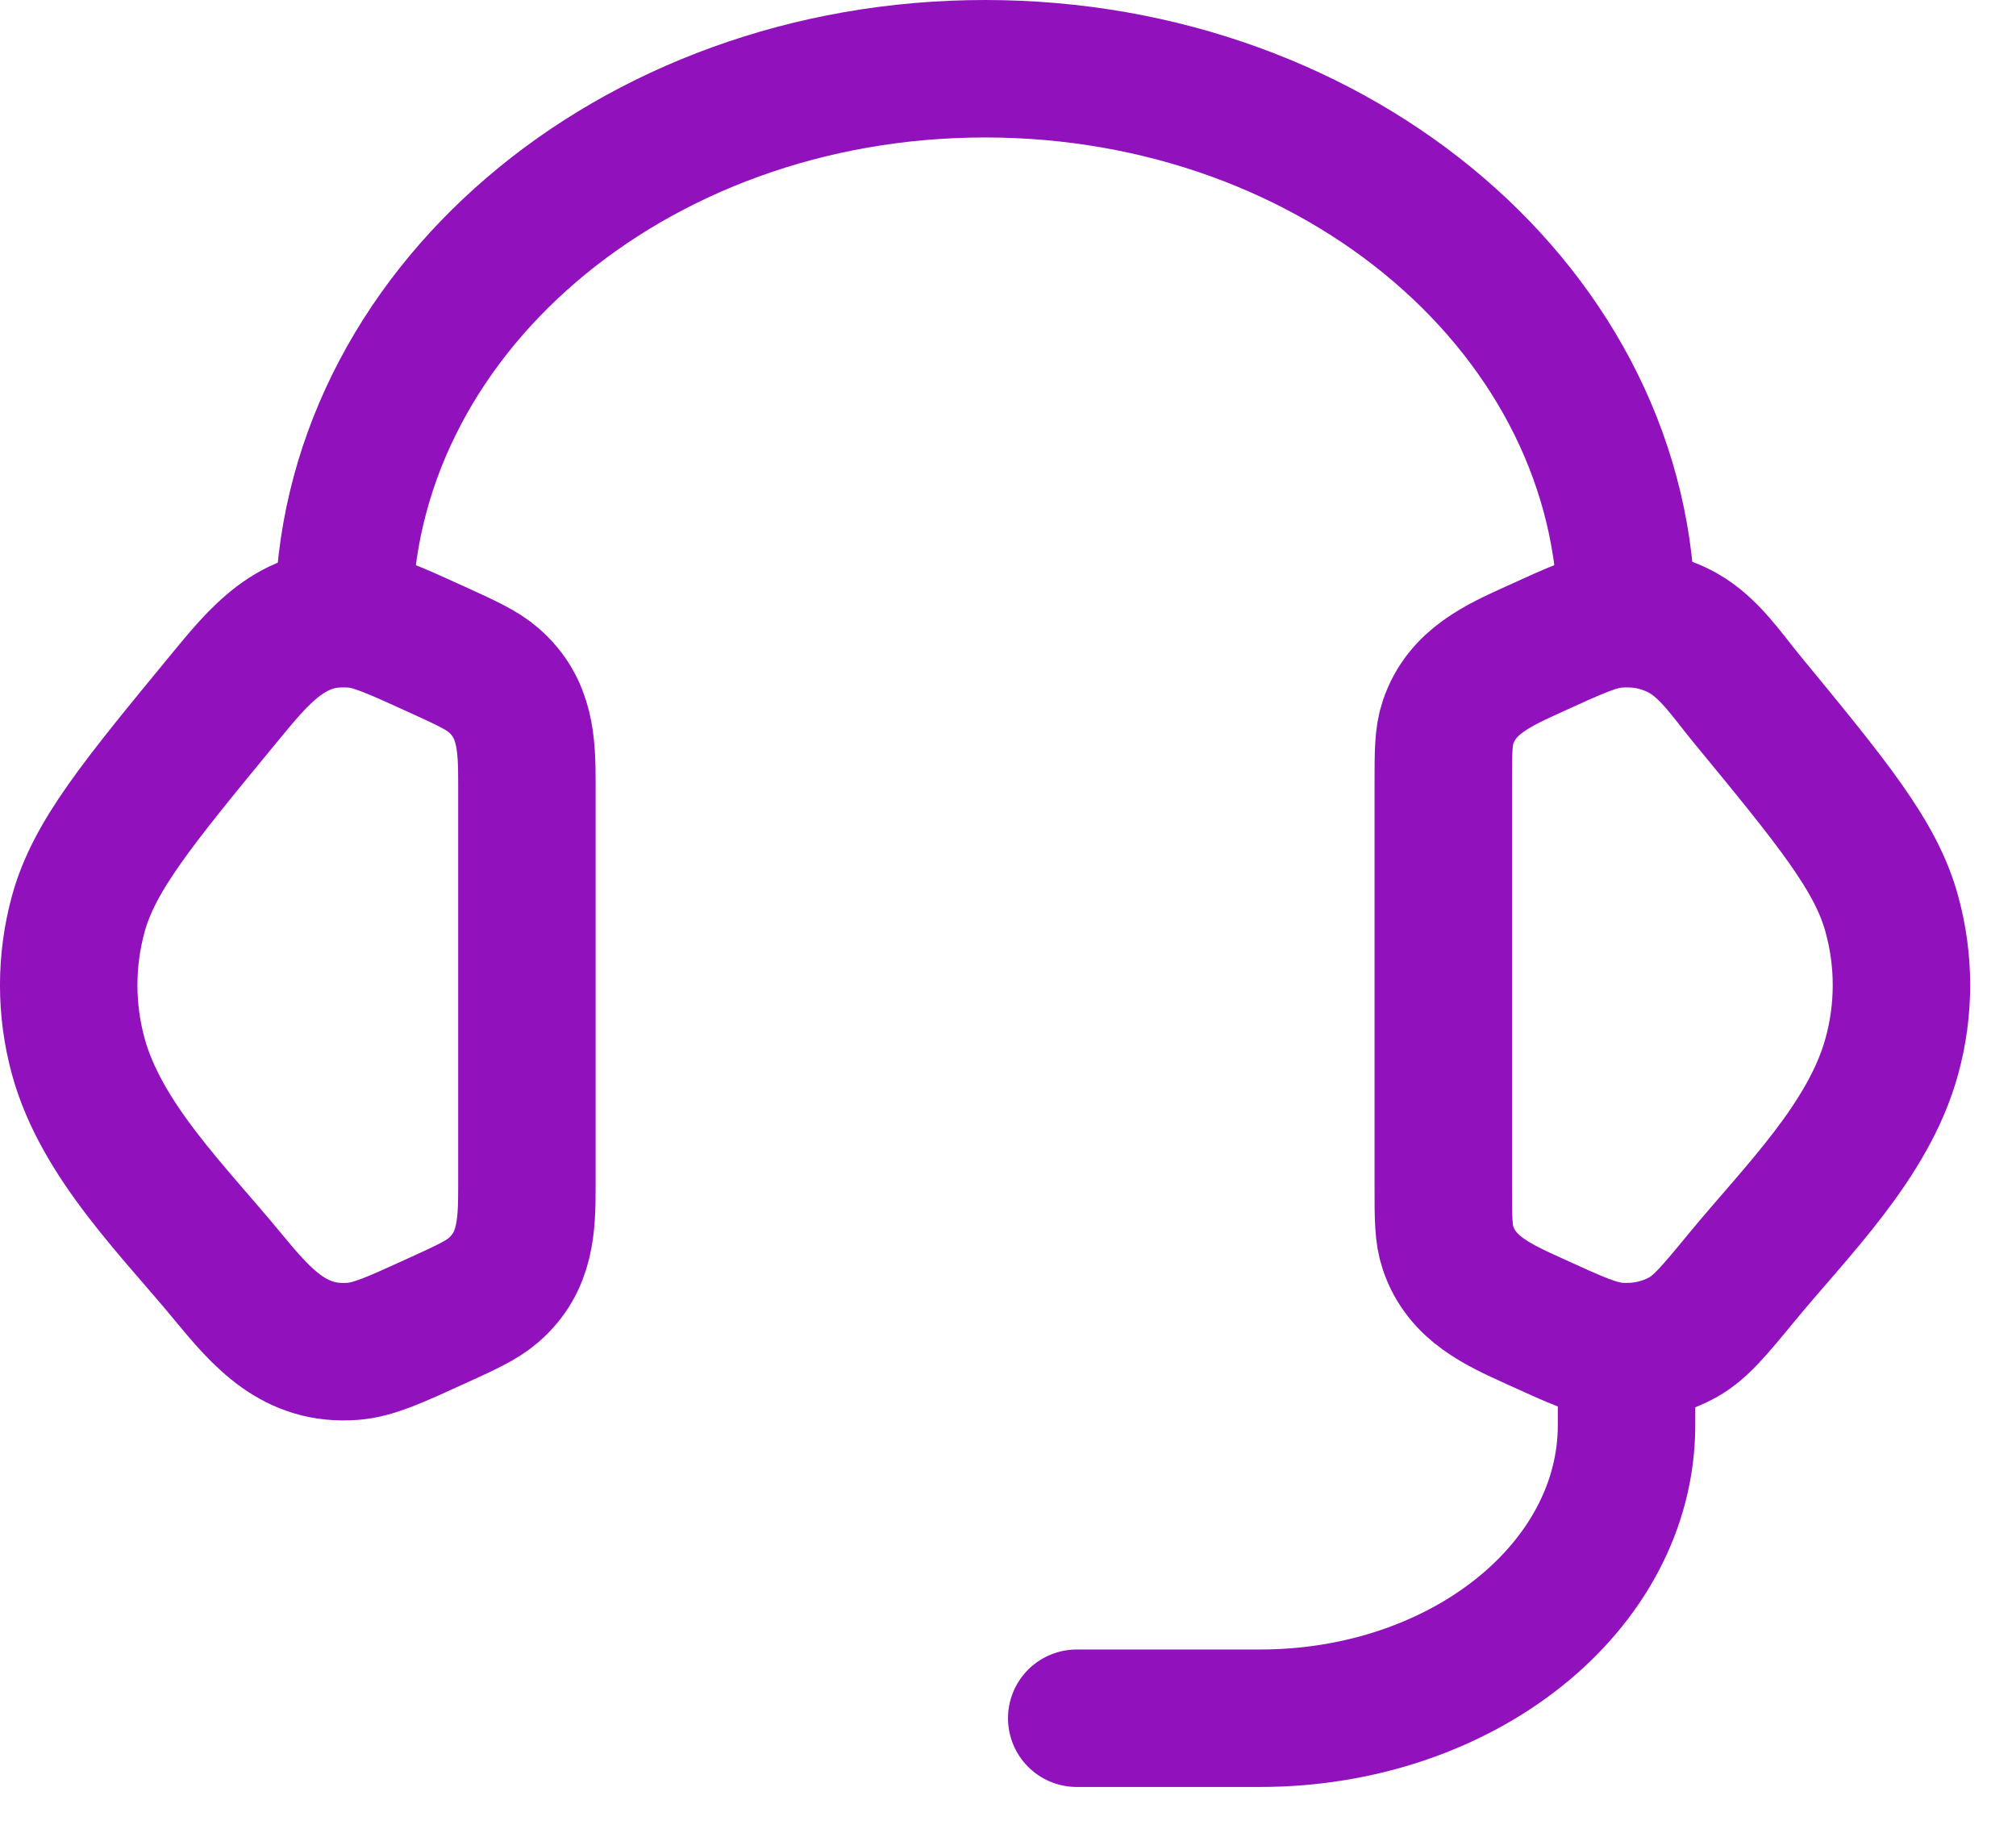 <svg width="22" height="20" viewBox="0 0 22 20" fill="none" xmlns="http://www.w3.org/2000/svg">
<path d="M5.75 8.555C5.75 8.119 5.738 7.728 5.386 7.422C5.258 7.311 5.088 7.234 4.749 7.079C4.3 6.875 4.076 6.772 3.853 6.754C3.186 6.7 2.827 7.156 2.442 7.623C1.499 8.769 1.027 9.342 0.854 9.974C0.715 10.484 0.715 11.017 0.854 11.527C1.106 12.448 1.902 13.22 2.49 13.936C2.861 14.386 3.216 14.797 3.853 14.746C4.076 14.728 4.3 14.626 4.749 14.421C5.088 14.267 5.258 14.189 5.386 14.078C5.738 13.772 5.75 13.381 5.75 12.946V8.555Z" stroke="#9112BC" stroke-width="1.5"/>
<path d="M15.75 8.555C15.75 8.209 15.75 8.036 15.802 7.882C15.953 7.434 16.352 7.261 16.751 7.079C17.2 6.874 17.424 6.772 17.647 6.754C17.899 6.734 18.152 6.788 18.368 6.909C18.654 7.07 18.854 7.375 19.058 7.623C20.001 8.769 20.473 9.342 20.645 9.974C20.785 10.483 20.785 11.017 20.645 11.526C20.394 12.448 19.599 13.22 19.01 13.935C18.709 14.301 18.558 14.484 18.368 14.591C18.152 14.712 17.899 14.766 17.647 14.746C17.424 14.728 17.2 14.626 16.751 14.421C16.352 14.239 15.953 14.066 15.802 13.618C15.75 13.464 15.75 13.291 15.75 12.945V8.555Z" stroke="#9112BC" stroke-width="1.5"/>
<path d="M3.75 6.75C3.75 3.436 6.884 0.75 10.75 0.75C14.616 0.75 17.75 3.436 17.75 6.75" stroke="#9112BC" stroke-width="1.5" stroke-linecap="square" stroke-linejoin="round"/>
<path d="M17.75 14.75V15.55C17.75 17.317 15.959 18.75 13.75 18.75H11.75" stroke="#9112BC" stroke-width="1.5" stroke-linecap="round" stroke-linejoin="round"/>
</svg>
